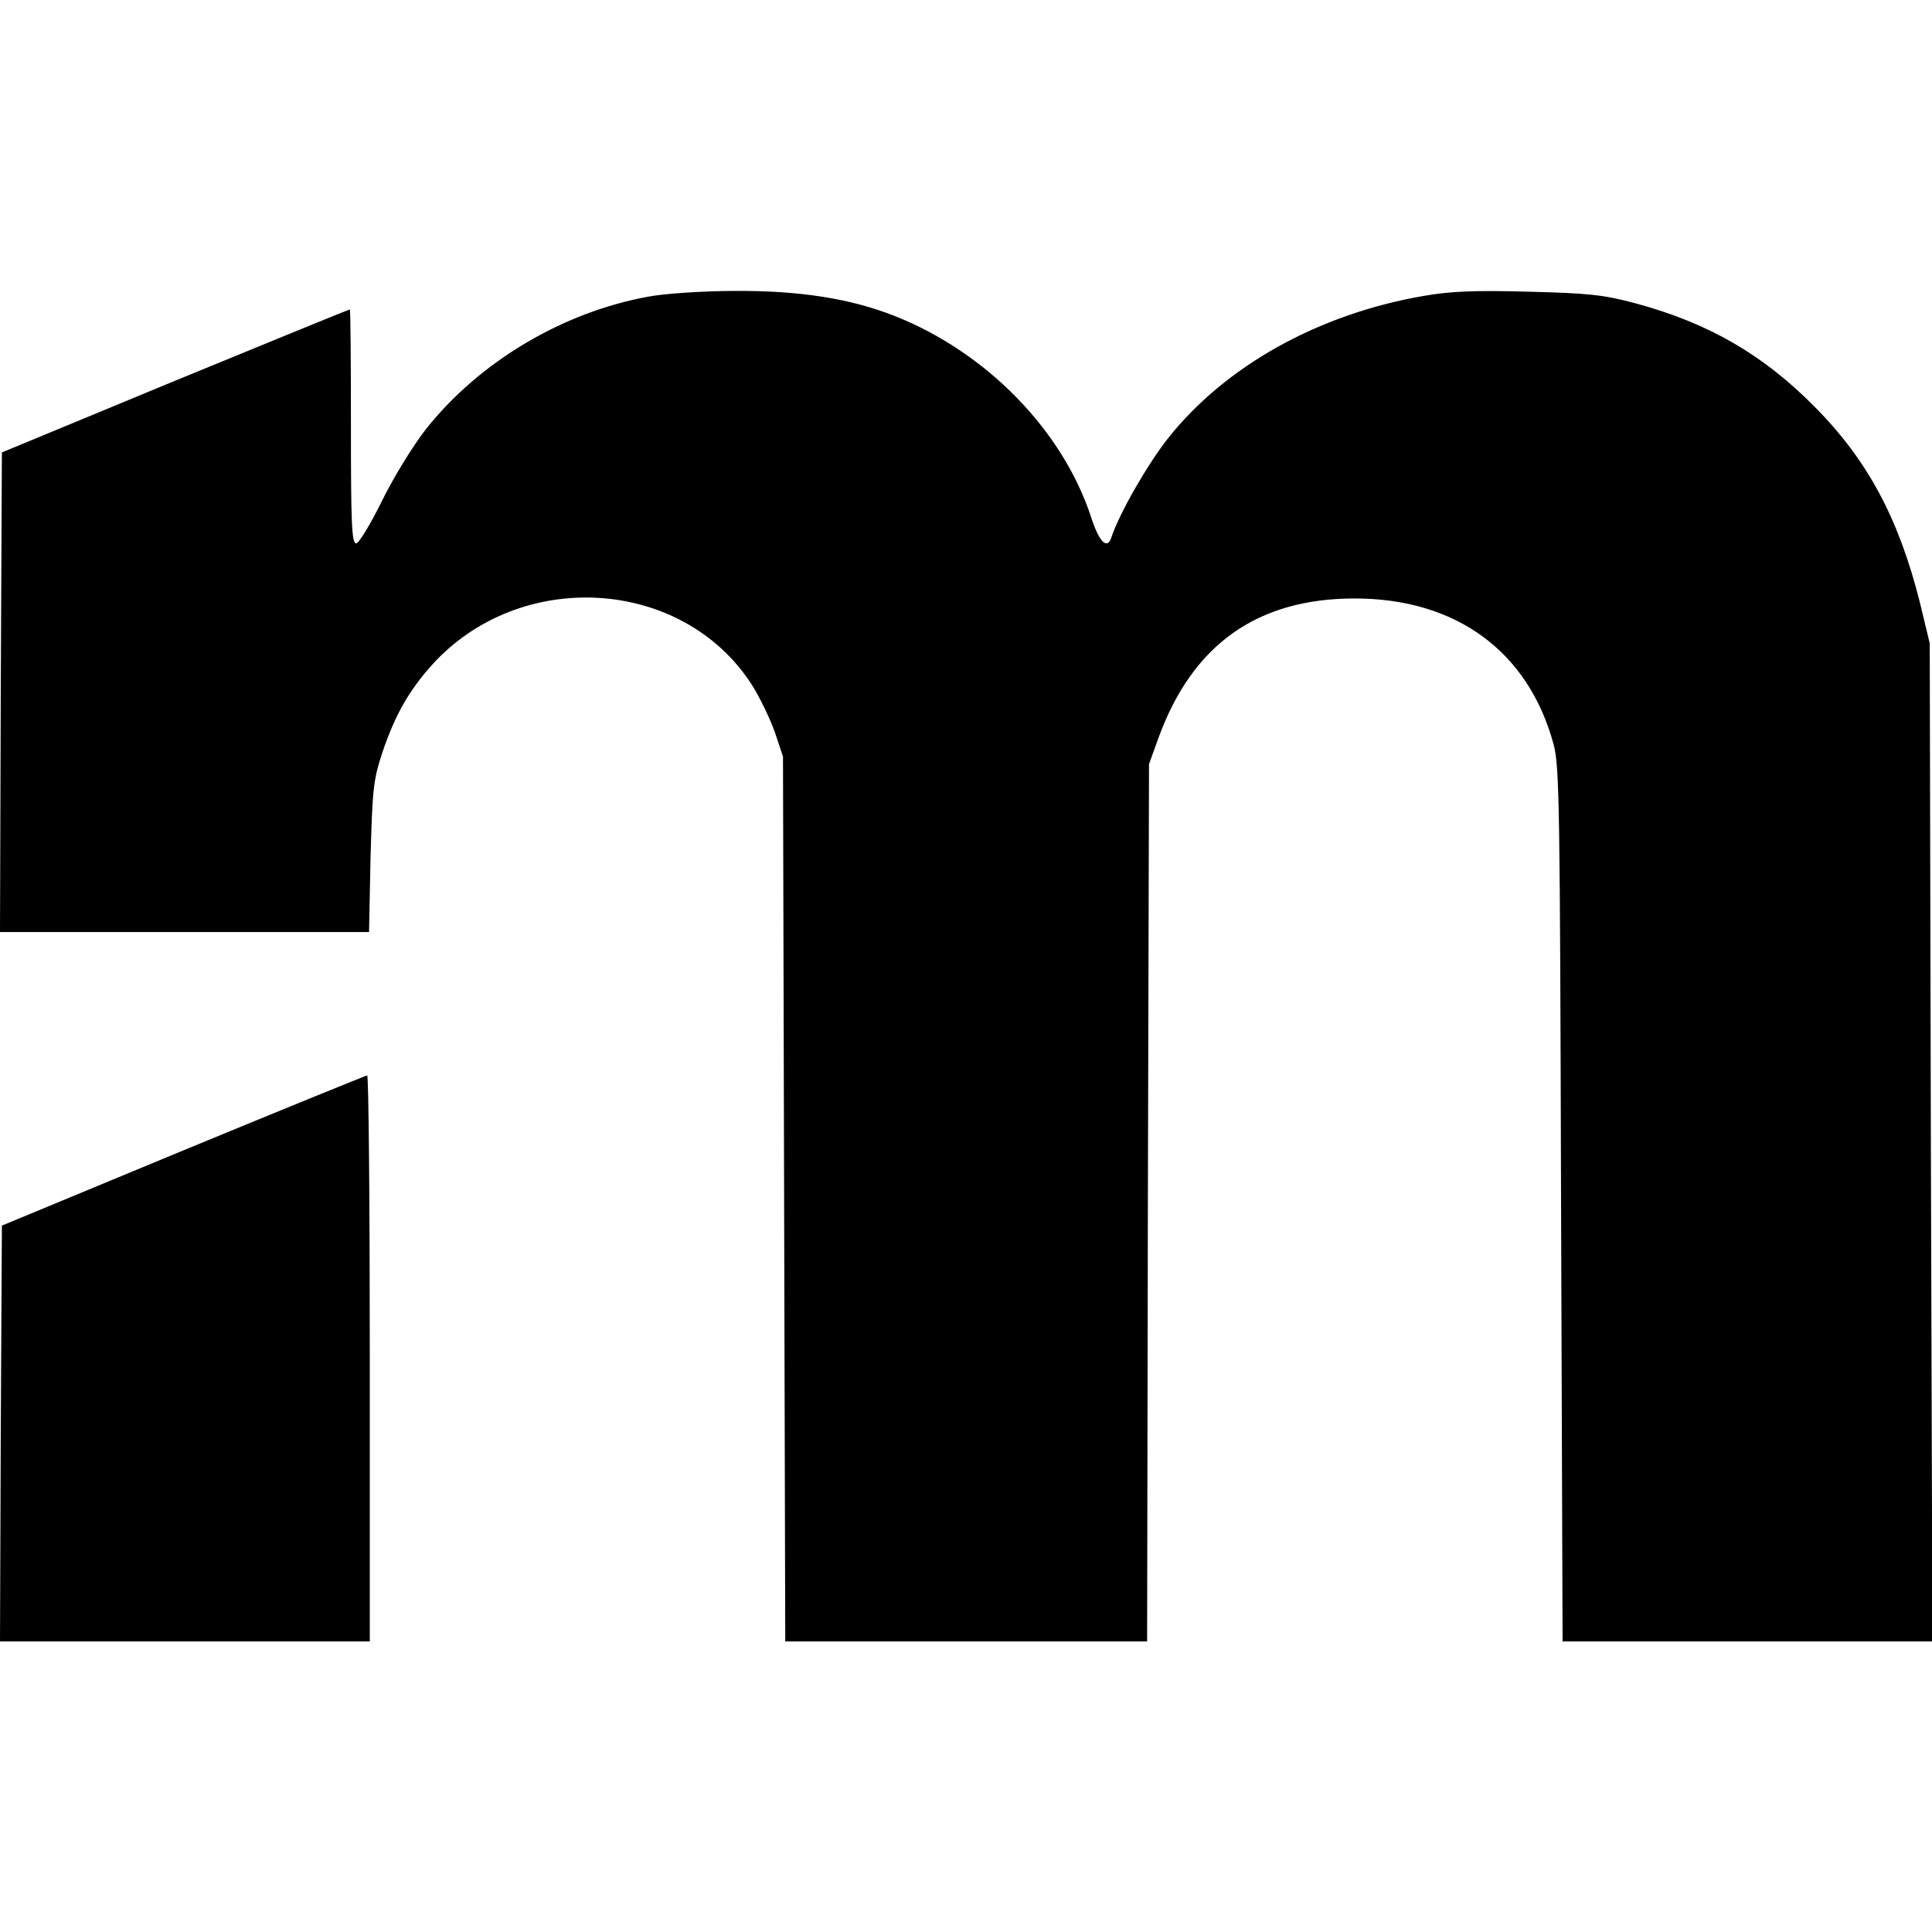 <?xml version="1.0" encoding="UTF-8" standalone="yes"?>
<svg version="1.0" xmlns="http://www.w3.org/2000/svg" width="100mm" height="100mm" viewBox="0 0 512 358" preserveAspectRatio="xMidYMid meet">
  <g transform="translate(0,358) scale(0.1,-0.1)" fill="#000000" stroke="none">
    <path d="M1719 3564 c-227 -41 -448 -172 -590 -351 -33 -42 -85 -126 -116
-189 -31 -63 -62 -114 -69 -114 -12 0 -14 53 -14 310 0 171 -1 310 -3 310 -2
0 -210 -85 -463 -189 l-459 -190 -3 -635 -2 -636 489 0 489 0 4 198 c5 179 7
204 31 277 33 98 70 164 131 232 233 259 664 234 848 -51 21 -33 48 -89 61
-125 l22 -66 3 -1172 3 -1173 479 0 480 0 2 1163 3 1162 26 72 c90 245 261
367 519 367 269 0 460 -140 527 -386 16 -57 17 -170 20 -1220 l4 -1158 490 0
490 0 -4 1322 -3 1323 -26 108 c-56 223 -139 378 -278 518 -138 140 -283 223
-475 275 -86 23 -125 27 -285 31 -141 4 -207 1 -276 -11 -280 -48 -527 -186
-679 -378 -55 -70 -127 -196 -149 -260 -11 -36 -32 -17 -54 50 -75 231 -278
439 -522 535 -117 46 -251 67 -422 66 -84 0 -187 -7 -229 -15z"/>
    <path d="M485 1301 l-480 -199 -3 -551 -2 -551 490 0 490 0 0 750 c0 413 -3
750 -7 750 -5 -1 -224 -90 -488 -199z"/>
  </g>
</svg>